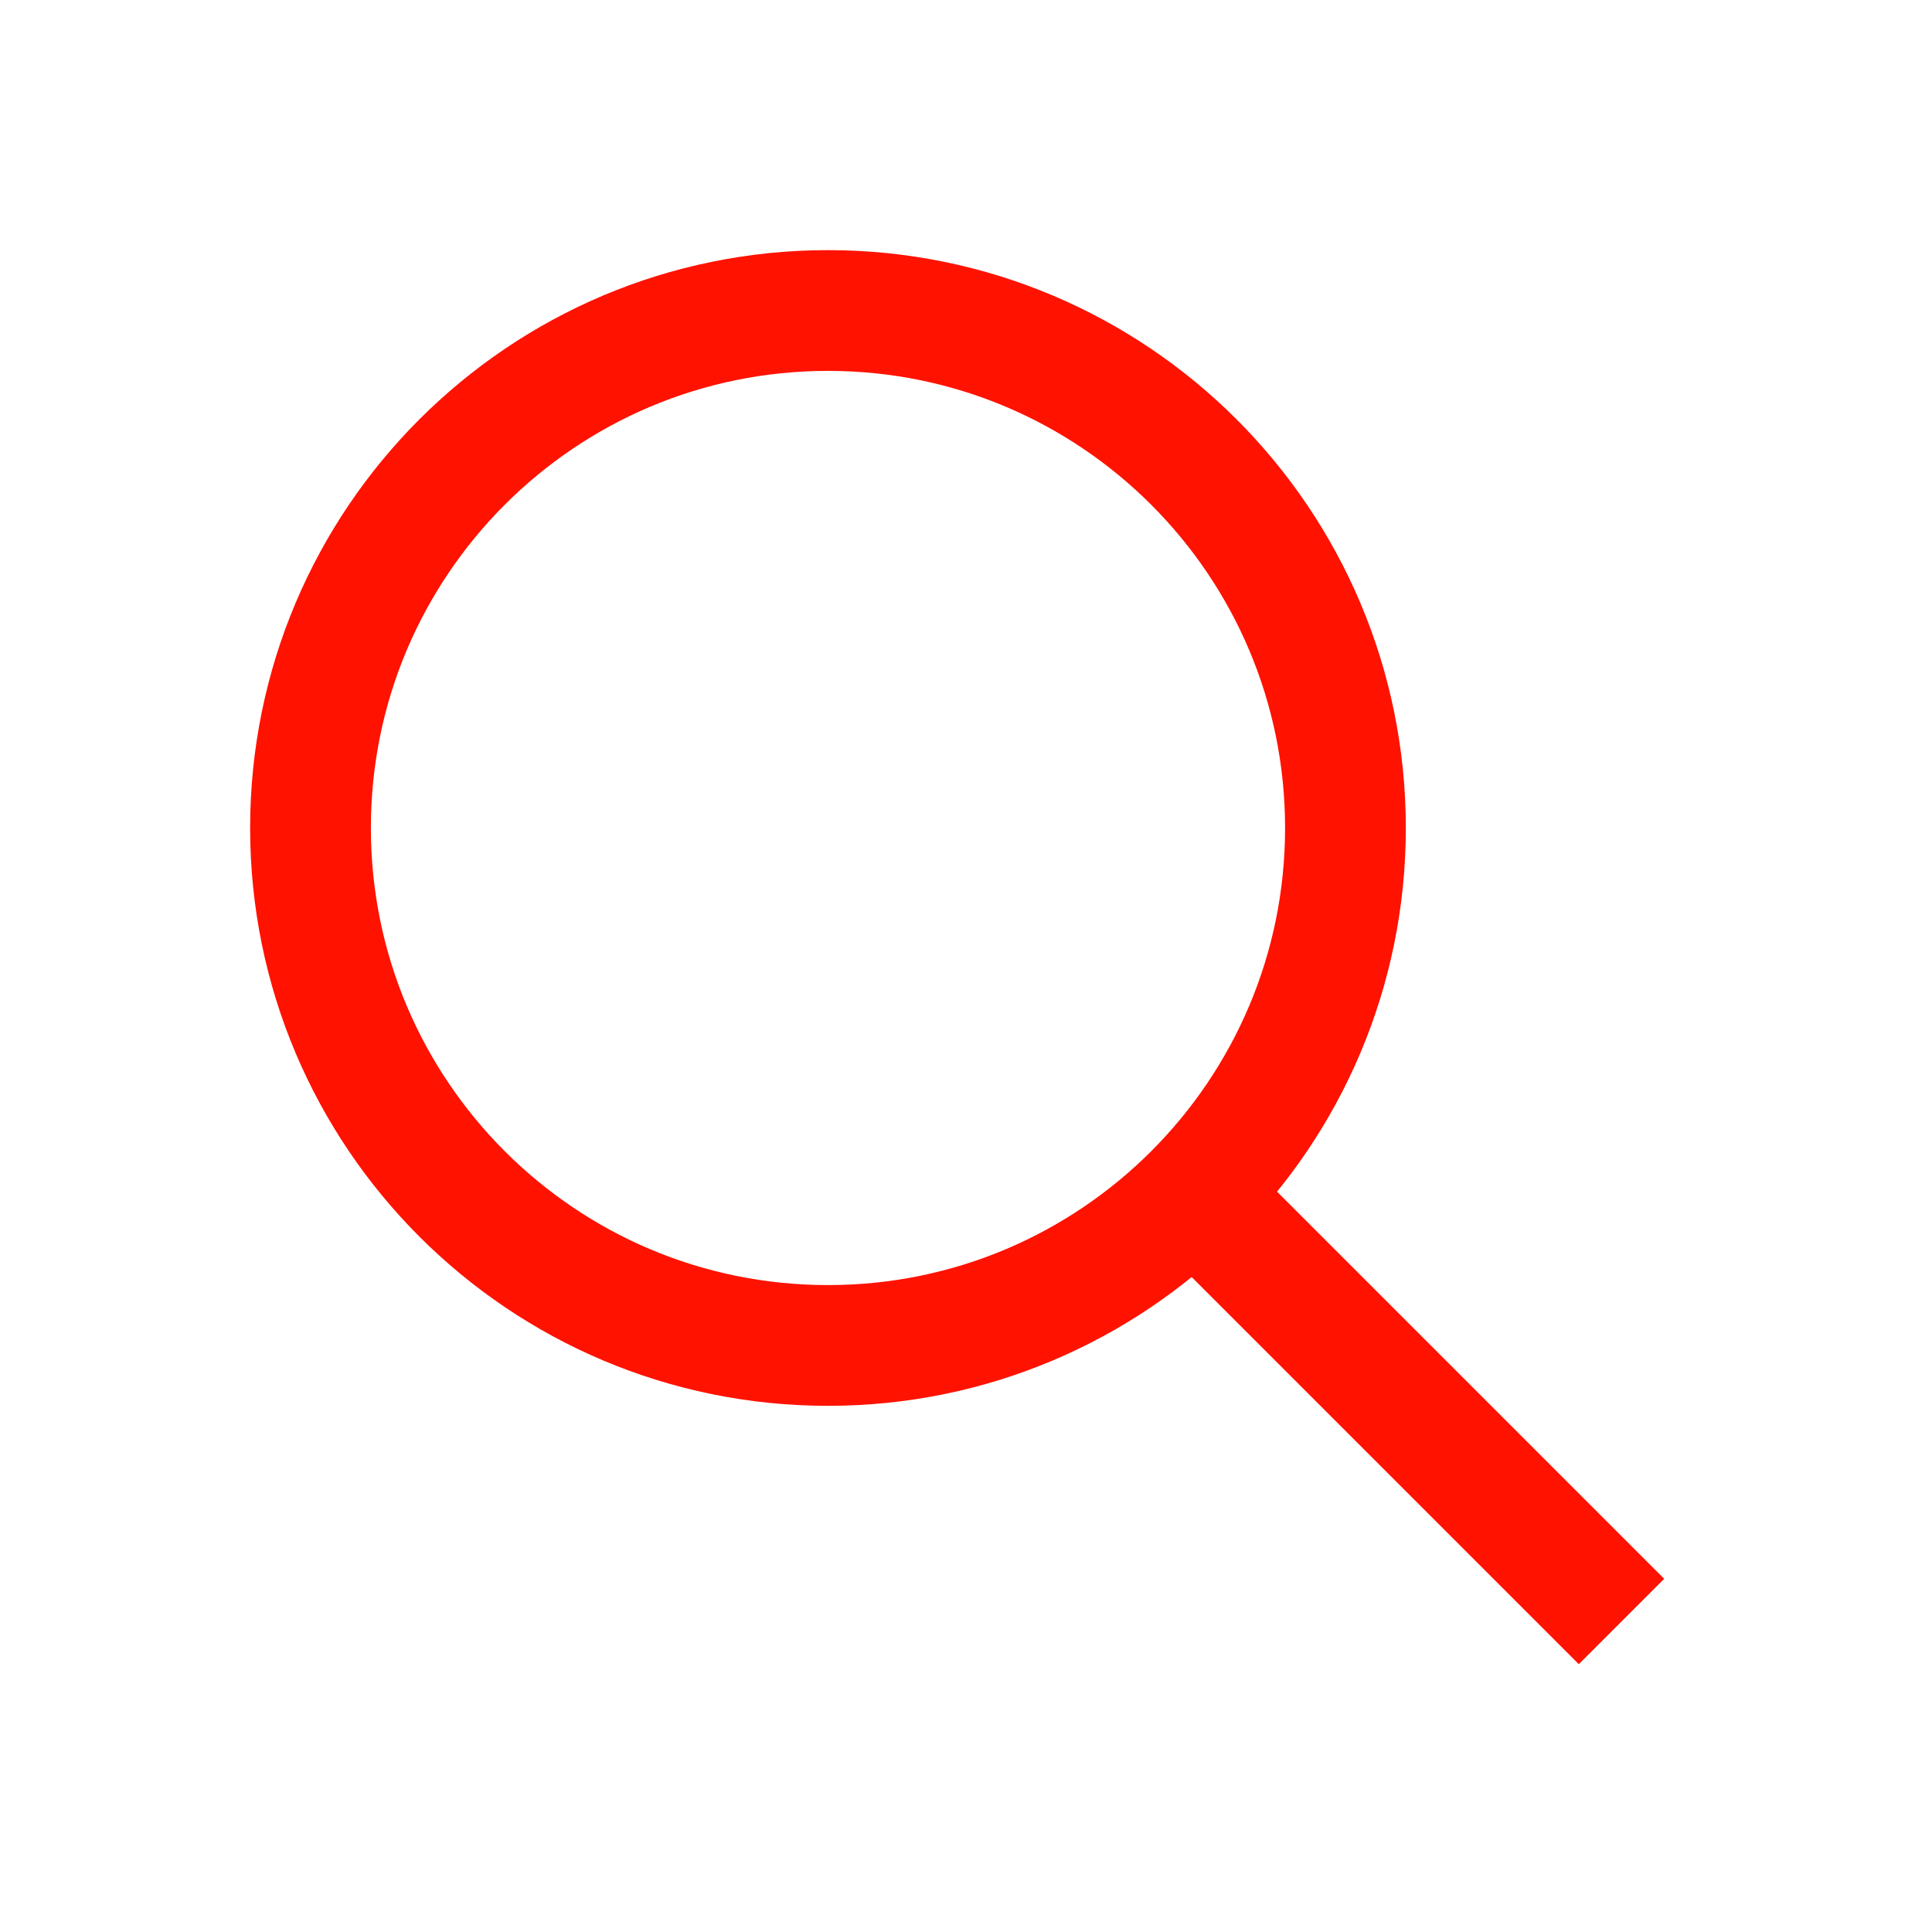 <svg width="32" height="32" viewBox="0 0 32 32" fill="none" xmlns="http://www.w3.org/2000/svg">
<path d="M13.714 22.285C18.448 22.285 22.285 18.448 22.285 13.714C22.285 8.98 18.448 5.143 13.714 5.143C8.98 5.143 5.143 8.98 5.143 13.714C5.143 18.448 8.98 22.285 13.714 22.285Z" stroke="#FF1200" stroke-width="2" stroke-miterlimit="10"/>
<path d="M20 20L26.857 26.857" stroke="#FF1200" stroke-width="2" stroke-miterlimit="10"/>
</svg>

